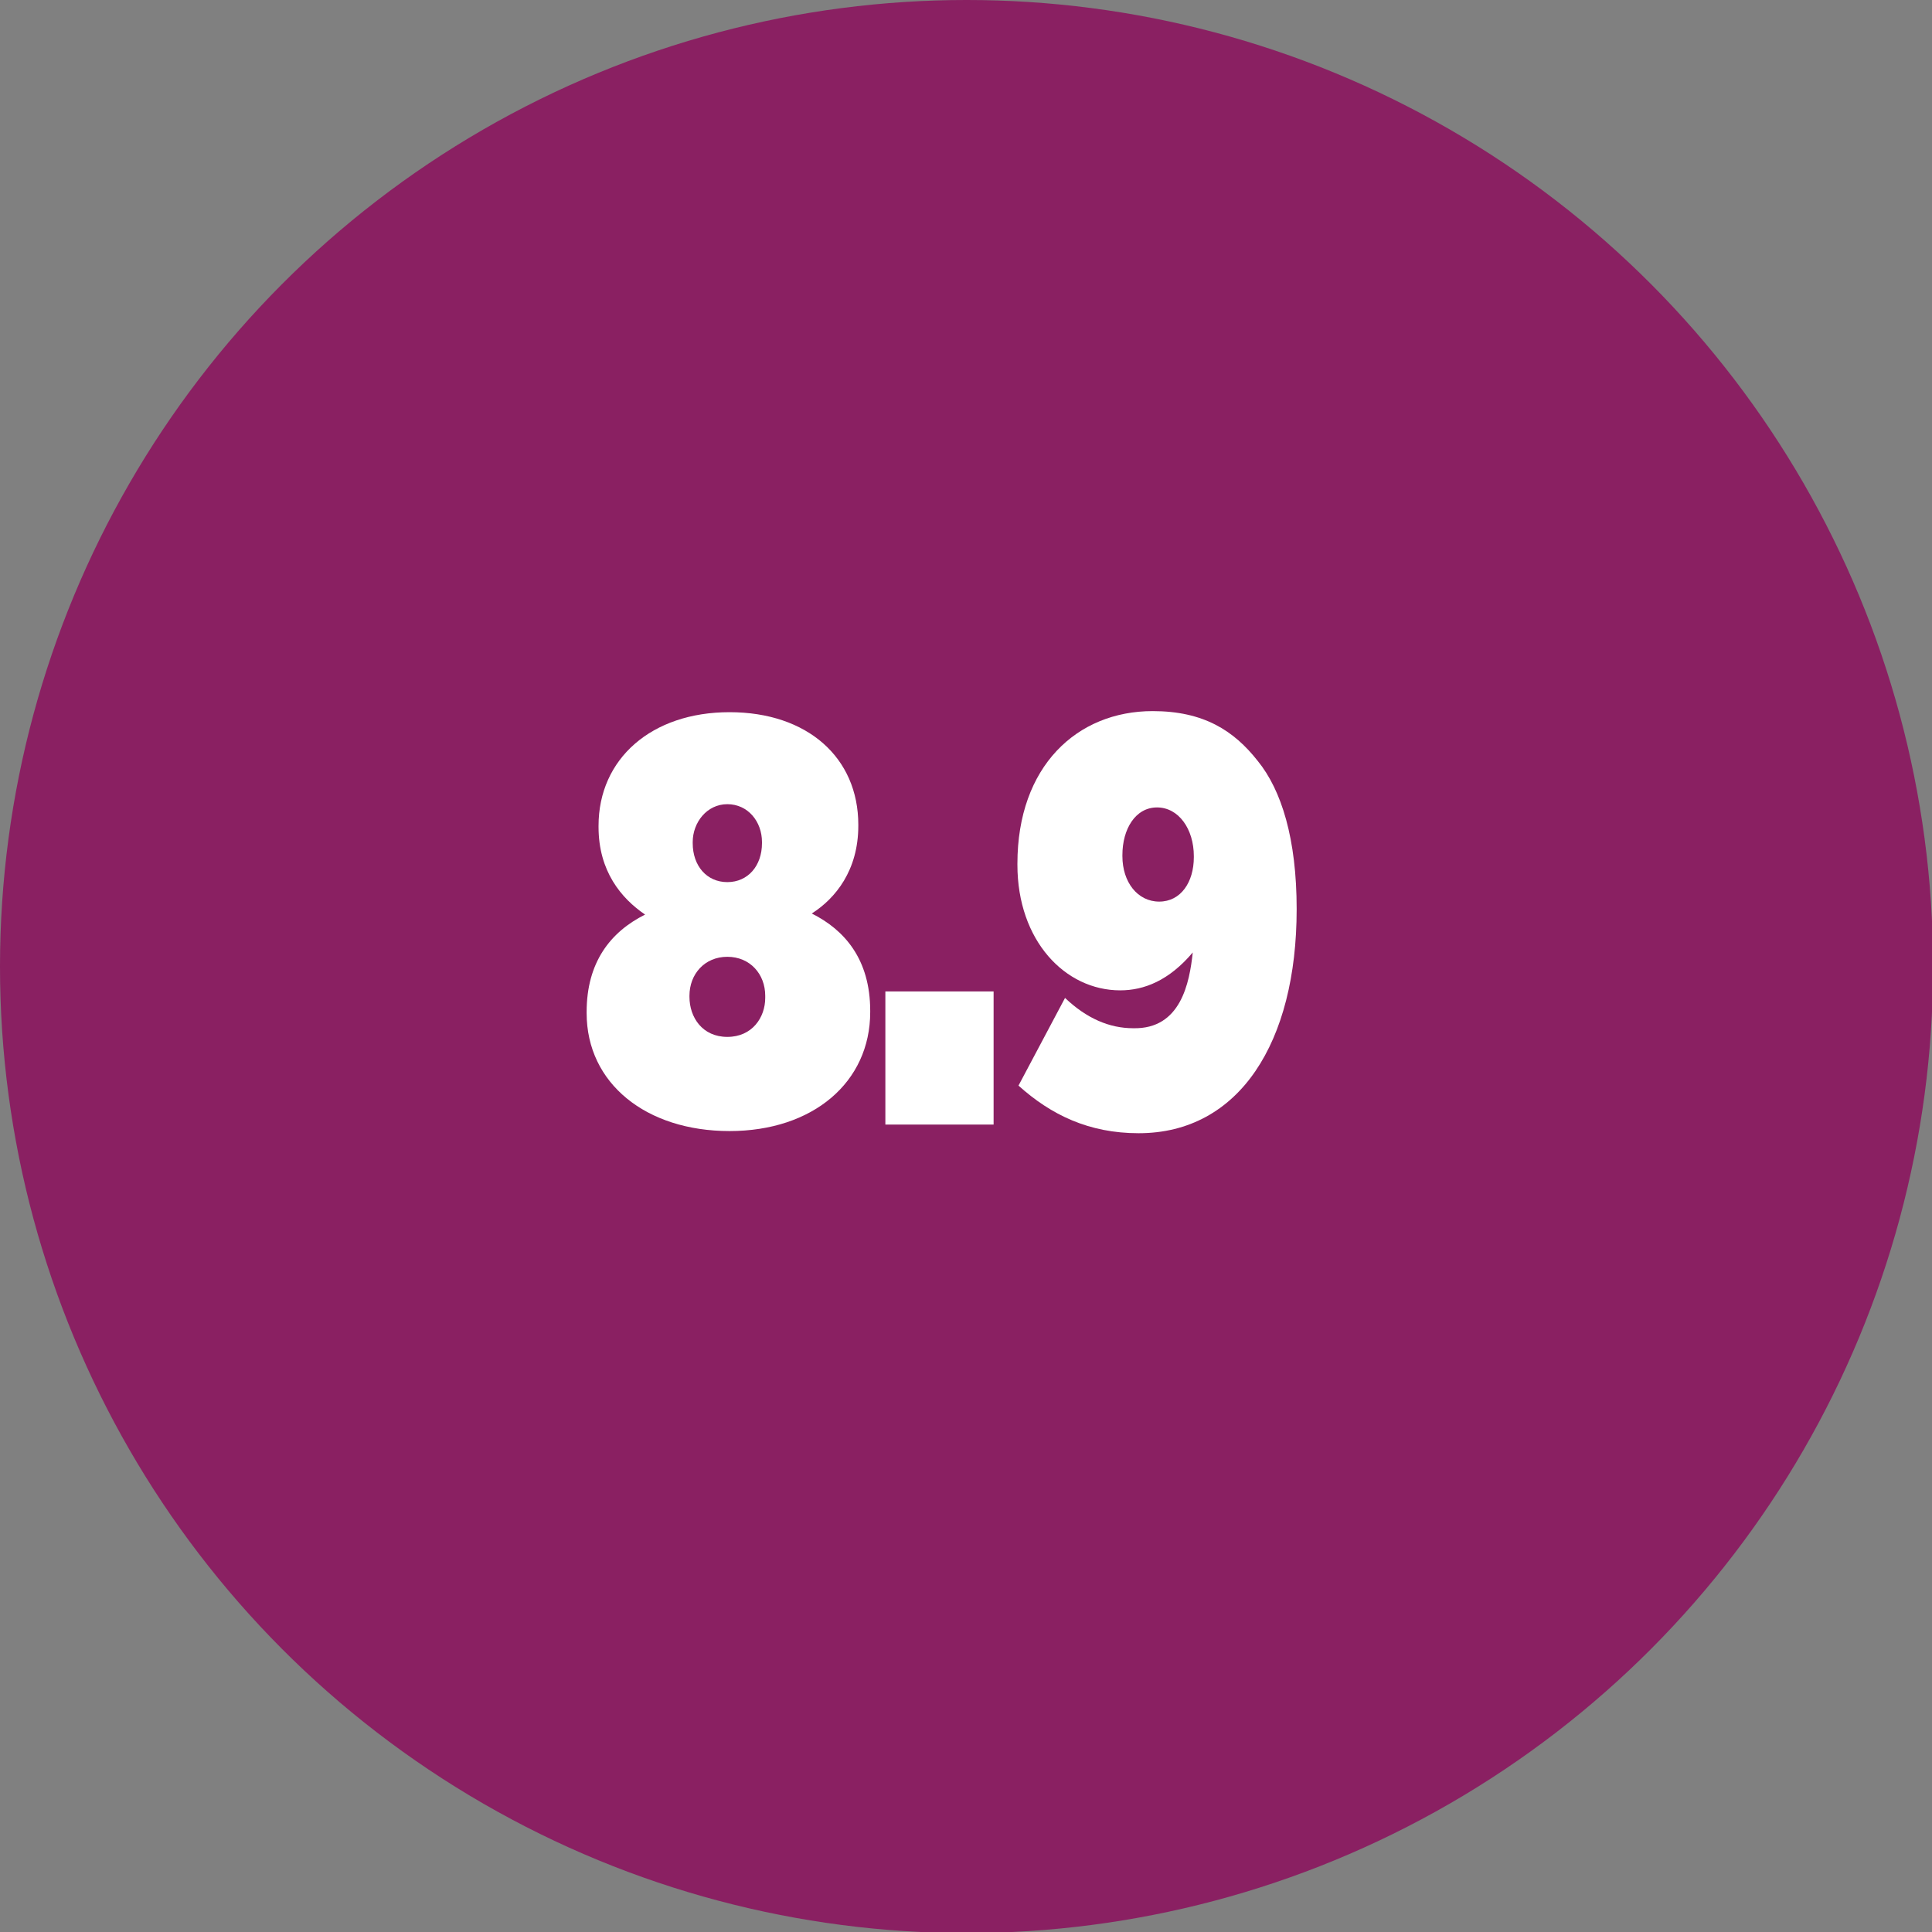 <?xml version="1.0" encoding="utf-8"?>
<!-- Generator: Adobe Illustrator 25.0.1, SVG Export Plug-In . SVG Version: 6.00 Build 0)  -->
<svg version="1.1" id="Layer_1" xmlns="http://www.w3.org/2000/svg" xmlns:xlink="http://www.w3.org/1999/xlink" x="0px" y="0px"
	 viewBox="0 0 178.5 178.5" style="enable-background:new 0 0 178.5 178.5;" xml:space="preserve">
<rect x="0" y="0" width="178.5" height="178.5" fill="#808080" stroke="none"/>
<style type="text/css">
	.st0{fill:#8A2062;}
	.st1{fill:#FFFFFF;}
</style>
<circle class="st0" cx="89.3" cy="89.3" r="89.3"/>
<g>
	<g>
		<path class="st1" d="M54.2,93.6v-0.1c0-4.6,2.2-7.4,5.4-9c-2.2-1.5-4.3-4-4.3-8.1v-0.1c0-6.2,4.9-10.5,12.1-10.5
			S79.3,70,79.3,76.2v0.1c0,4.1-2.1,6.7-4.3,8.1c3,1.5,5.4,4.2,5.4,9v0.1c0,6.5-5.3,11-13,11S54.2,100.1,54.2,93.6z M70.7,92.2V92
			c0-2-1.4-3.6-3.5-3.6S63.7,90,63.7,92v0.1c0,1.9,1.2,3.7,3.5,3.7S70.7,94,70.7,92.2z M70.4,77.9v-0.1c0-1.9-1.3-3.5-3.2-3.5
			s-3.2,1.7-3.2,3.5v0.1c0,2.1,1.3,3.6,3.2,3.6C69.1,81.5,70.4,80,70.4,77.9z"/>
		<path class="st1" d="M81.8,91.6h10v12.3h-10V91.6z"/>
		<path class="st1" d="M110.2,88c-2.2,2.6-4.5,3.5-6.7,3.5c-5.1,0-9.5-4.6-9.5-11.6v-0.1c0-9,5.5-14.1,12.5-14.1
			c4.7,0,7.5,1.8,9.7,4.6c2.2,2.7,3.6,7.2,3.6,13.7V84c0,12.3-5.3,20.7-14.6,20.7c-4.6,0-8.1-1.7-11.1-4.4l4.3-8.1
			c2,1.9,4.1,2.8,6.3,2.8C109.1,95.1,109.9,90.8,110.2,88z M110.3,79.2v-0.1c0-2.5-1.4-4.5-3.4-4.5c-2,0-3.2,2-3.2,4.4v0.1
			c0,2.4,1.4,4.2,3.4,4.2S110.3,81.5,110.3,79.2z"/>
	</g>
</g>
</svg>
